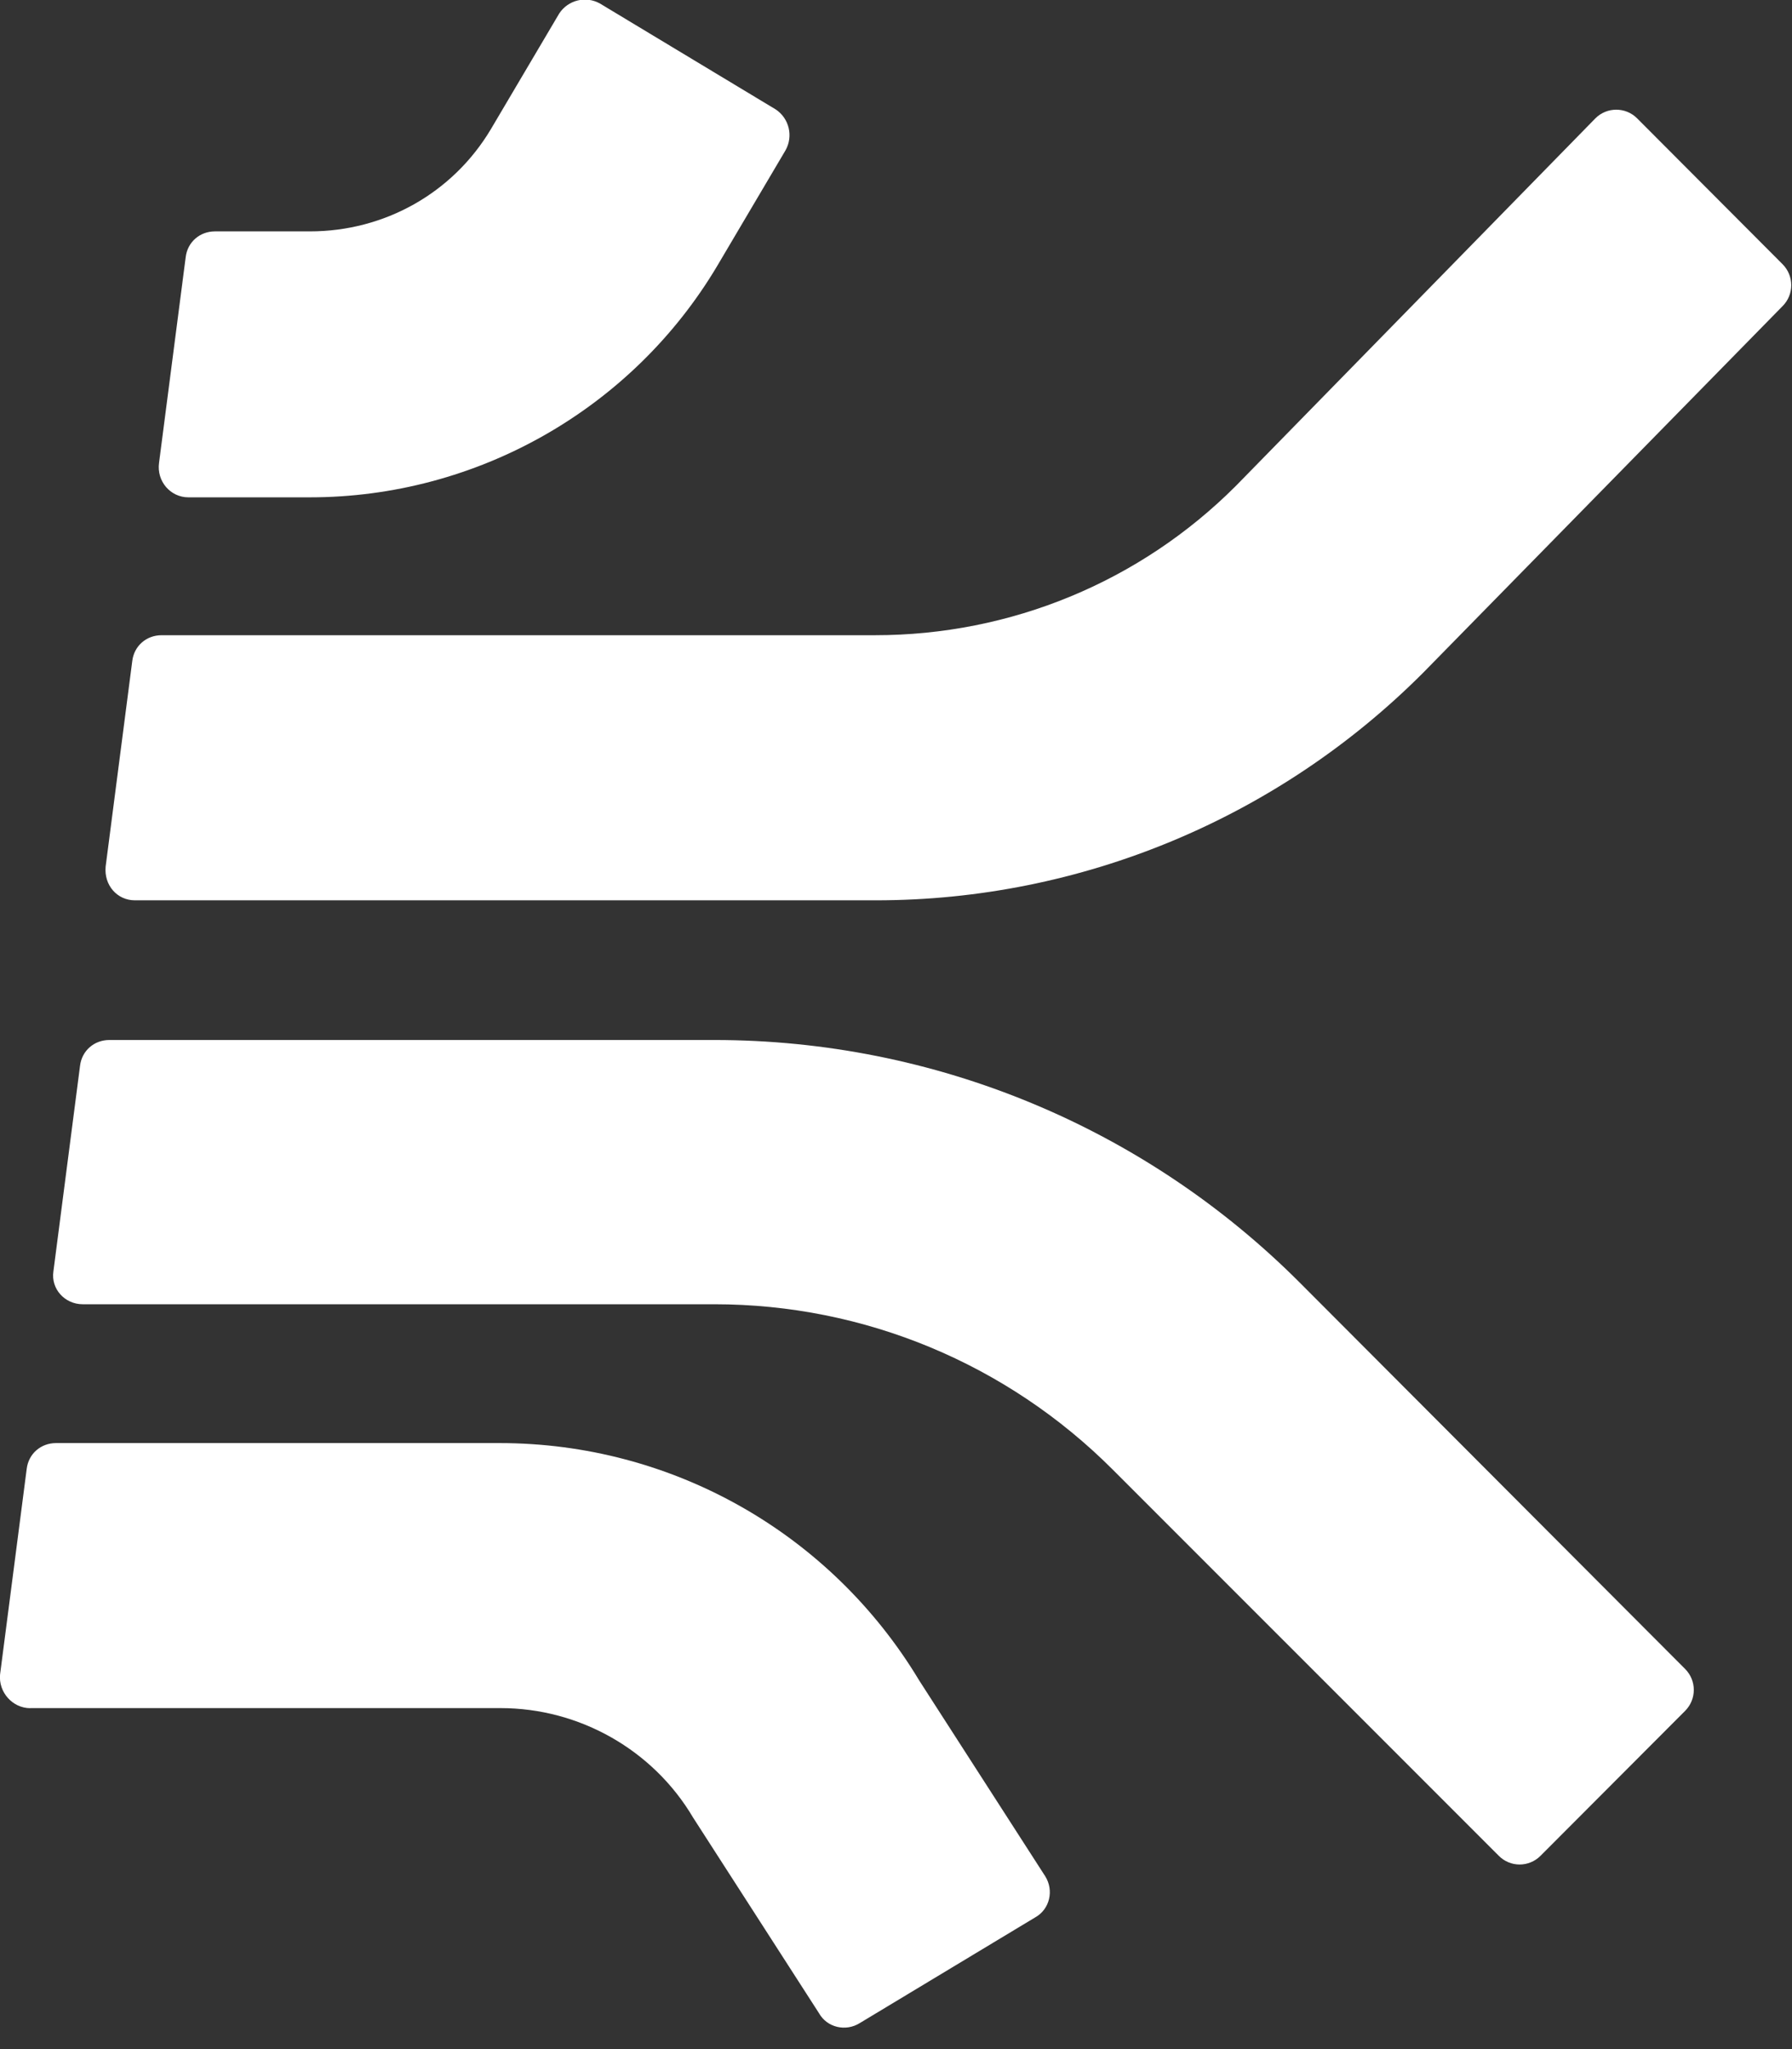 <svg fill="none" height="24" viewBox="0 0 21 24" width="21" xmlns="http://www.w3.org/2000/svg"><rect x="0" y="0" width="21" height="24" fill="#333333" stroke="none"/><g fill="#fff"><path d="m.355 20.006h5.511c.925 0 1.788.49 2.256 1.282l1.476 2.292c.094.167.312.219.478.115l2.059-1.24c.166-.094.218-.313.114-.479l-1.476-2.292c-1.04-1.73-2.901-2.782-4.918-2.782h-5.199c-.177 0-.322.125-.343.302l-.312 2.407c-.021.208.146.396.354.396z"/><path d="m.969 15.276h7.403c1.757 0 3.431.698 4.669 1.938l4.523 4.522c.135.136.353.136.489 0l1.695-1.698c.135-.136.135-.354 0-.49l-4.513-4.522c-1.82-1.823-4.284-2.845-6.863-2.845h-7.091c-.177 0-.322.125-.343.302l-.312 2.407c-.031.208.135.386.343.386z"/><path d="m1.582 10.545h8.682c2.402 0 4.71-.959 6.415-2.667l4.211-4.293c.135-.135.135-.354 0-.49l-1.705-1.709c-.135-.135-.354-.135-.489 0l-4.211 4.303c-1.123 1.125-2.641 1.751-4.232 1.751h-8.36c-.177 0-.322.125-.343.302l-.312 2.407c-.021.219.135.396.343.396z"/><path d="m2.206 5.825h1.425c1.955 0 3.774-1.032 4.773-2.709l.801-1.355c.094-.167.042-.375-.114-.479l-2.059-1.24c-.166-.094-.374-.042-.478.115l-.801 1.355c-.447.75-1.248 1.198-2.121 1.198h-1.113c-.177 0-.322.125-.343.302l-.312 2.407c-.031.219.135.406.343.406z"/></g></svg>